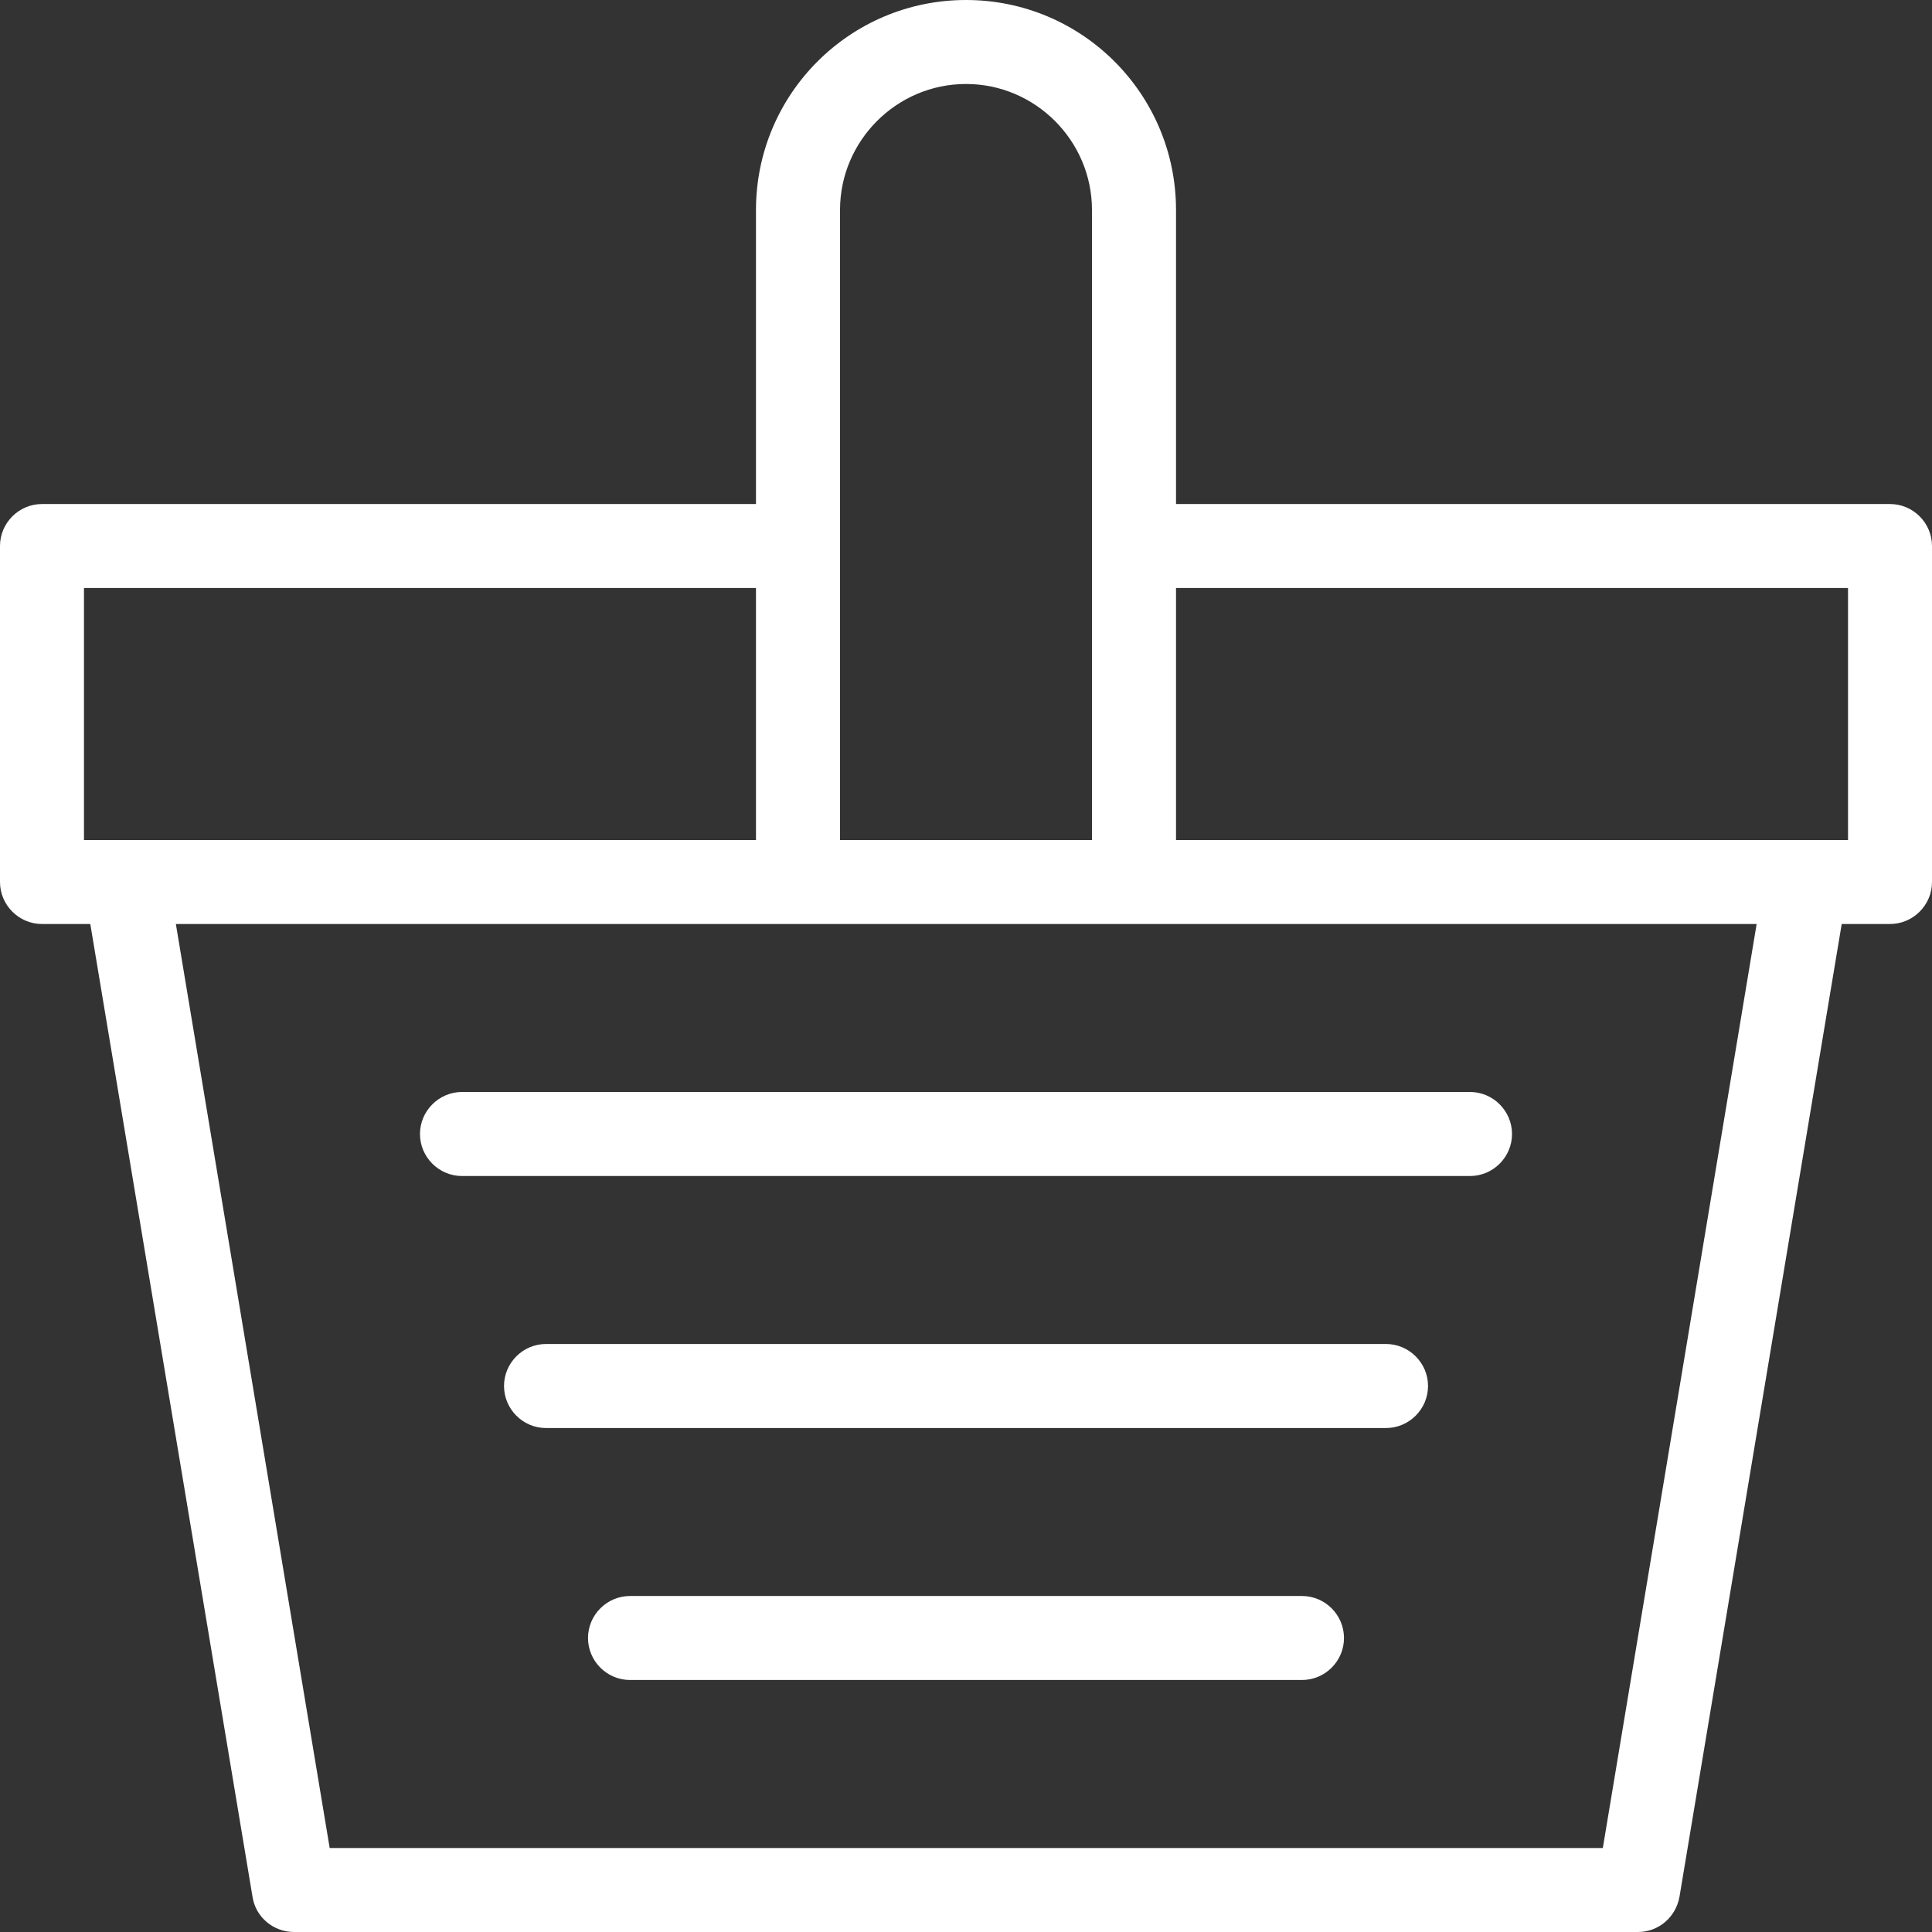 <svg width="34" height="34" viewBox="0 0 34 34" fill="none" xmlns="http://www.w3.org/2000/svg">
<rect x="0" y="0" width="34" height="34" fill="#333333" stroke="none"/>
<path d="M33.261 8.87H20.696V3.696C20.696 1.654 19.042 0 17 0C14.958 0 13.304 1.654 13.304 3.696V14.783H1.478V10.348H13.48C13.886 10.348 14.219 10.015 14.219 9.609C14.219 9.202 13.886 8.87 13.48 8.87H0.739C0.333 8.87 0 9.202 0 9.609V15.522C0 15.928 0.333 16.261 0.739 16.261H1.589L4.444 33.381C4.499 33.741 4.814 34 5.174 34H28.826C29.186 34 29.491 33.741 29.556 33.381L32.411 16.261H33.261C33.667 16.261 34 15.928 34 15.522V9.609C34 9.202 33.667 8.87 33.261 8.87ZM14.783 3.696C14.783 2.476 15.78 1.478 17 1.478C18.22 1.478 19.217 2.476 19.217 3.696V14.783H14.783V3.696ZM28.198 32.522H5.802L3.095 16.261H30.914L28.207 32.522H28.198ZM32.522 14.783H20.696V10.348H32.522V14.783Z" fill="white"/>
<path d="M8.131 20.696H25.87C26.276 20.696 26.609 20.363 26.609 19.957C26.609 19.55 26.276 19.217 25.87 19.217H8.131C7.724 19.217 7.391 19.55 7.391 19.957C7.391 20.363 7.724 20.696 8.131 20.696Z" fill="white"/>
<path d="M24.391 23.652H9.609C9.202 23.652 8.87 23.985 8.87 24.391C8.87 24.798 9.202 25.131 9.609 25.131H24.391C24.798 25.131 25.131 24.798 25.131 24.391C25.131 23.985 24.798 23.652 24.391 23.652Z" fill="white"/>
<path d="M22.913 28.087H11.087C10.681 28.087 10.348 28.42 10.348 28.826C10.348 29.233 10.681 29.565 11.087 29.565H22.913C23.32 29.565 23.652 29.233 23.652 28.826C23.652 28.42 23.32 28.087 22.913 28.087Z" fill="white"/>
</svg>
